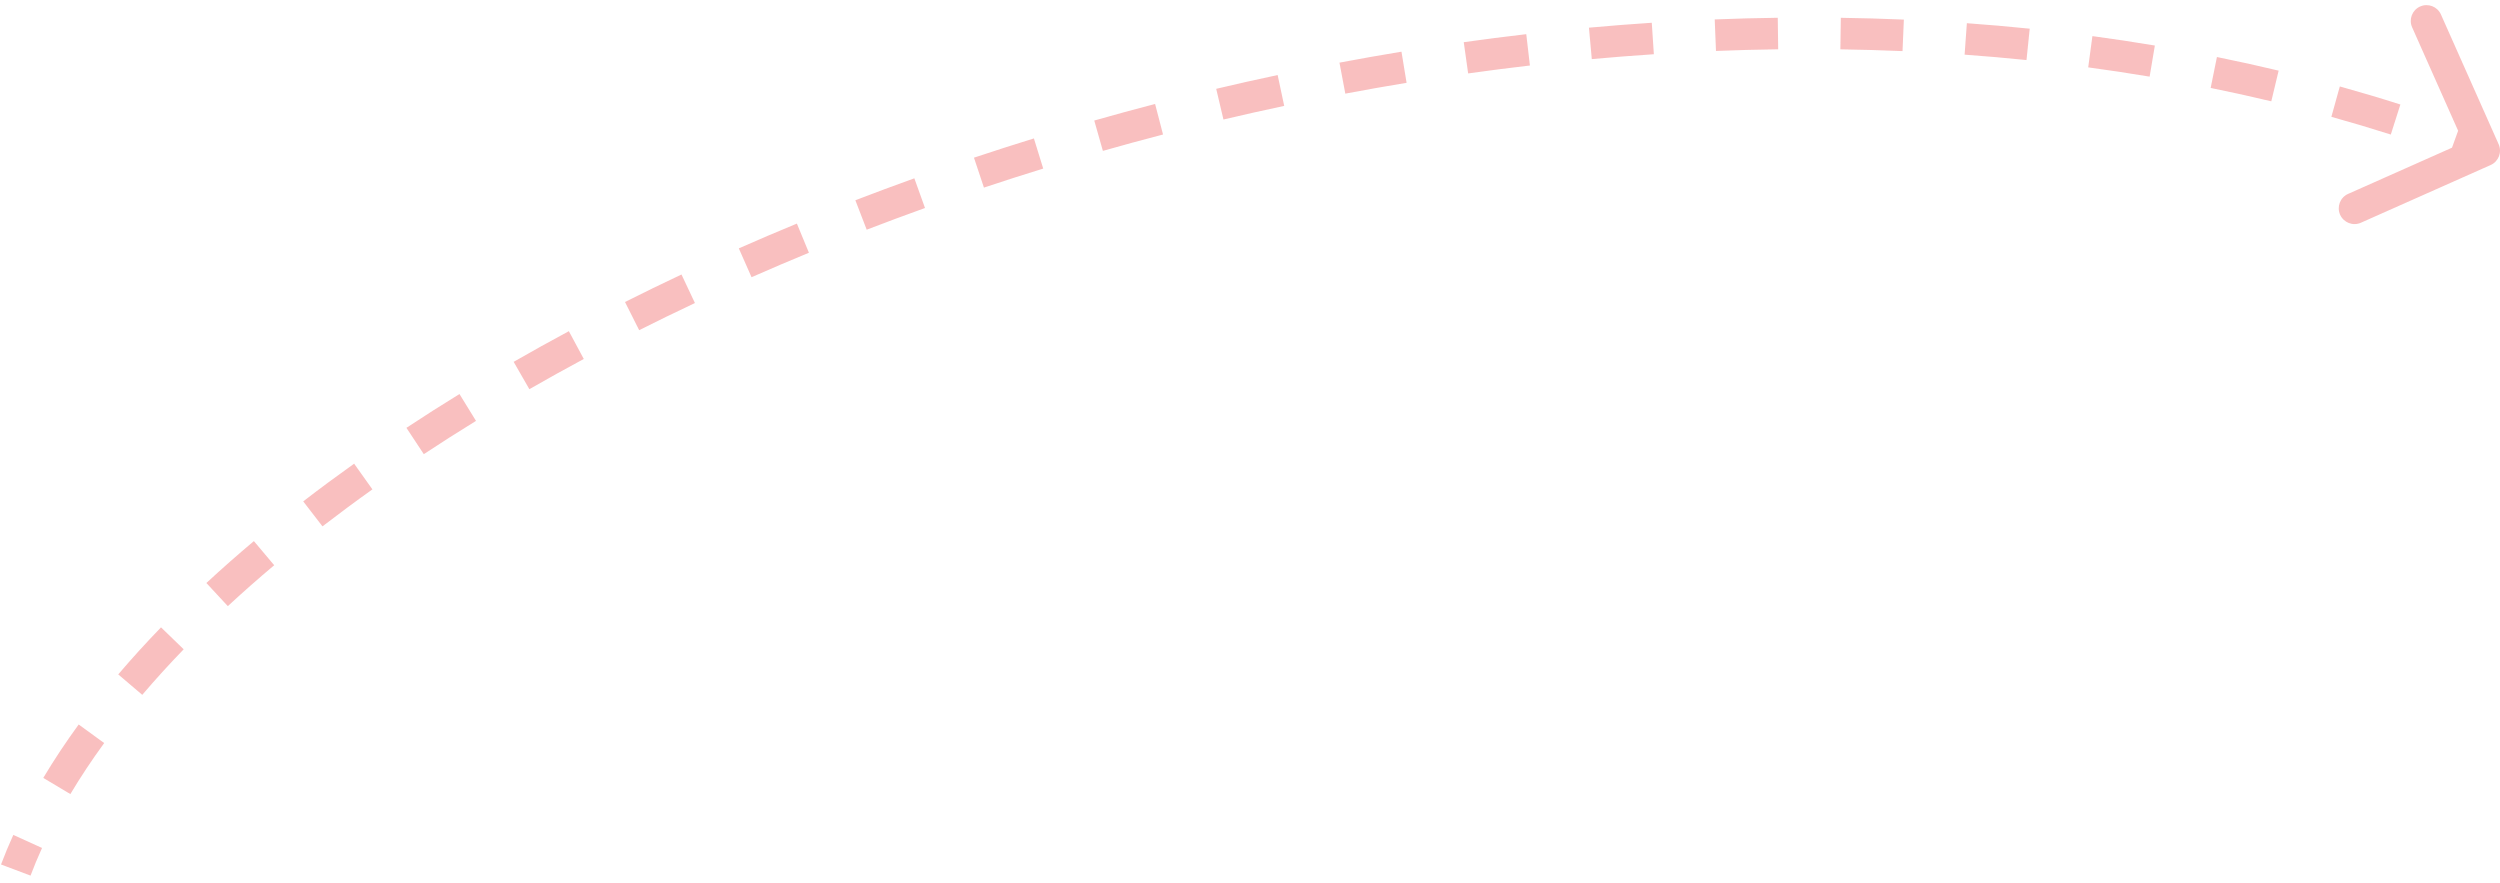 <?xml version="1.0" encoding="UTF-8"?> <svg xmlns="http://www.w3.org/2000/svg" width="317" height="112" viewBox="0 0 317 112" fill="none"> <path opacity="0.3" d="M315.813 20.926C316.822 20.477 317.276 19.295 316.827 18.286L309.512 1.839C309.064 0.83 307.882 0.375 306.872 0.824C305.863 1.273 305.409 2.455 305.858 3.464L312.36 18.084L297.741 24.586C296.731 25.035 296.277 26.217 296.726 27.226C297.175 28.235 298.357 28.69 299.366 28.241L315.813 20.926ZM3.871 111.028C4.311 109.863 4.798 108.693 5.33 107.521L1.687 105.868C1.121 107.116 0.601 108.366 0.129 109.616L3.871 111.028ZM8.922 100.689C10.208 98.535 11.639 96.377 13.211 94.22L9.977 91.865C8.34 94.113 6.84 96.373 5.487 98.639L8.922 100.689ZM18.039 88.107C19.683 86.174 21.436 84.247 23.291 82.329L20.416 79.548C18.505 81.524 16.695 83.513 14.992 85.514L18.039 88.107ZM28.887 76.859C30.766 75.118 32.728 73.388 34.768 71.671L32.193 68.61C30.106 70.366 28.096 72.139 26.169 73.925L28.887 76.859ZM40.89 66.742C42.937 65.164 45.048 63.6 47.222 62.053L44.903 58.794C42.688 60.37 40.535 61.964 38.447 63.575L40.89 66.742ZM53.738 57.587C55.893 56.164 58.1 54.758 60.357 53.37L58.261 49.963C55.969 51.373 53.725 52.802 51.534 54.249L53.738 57.587ZM67.123 49.349C69.381 48.053 71.682 46.774 74.024 45.516L72.131 41.993C69.757 43.268 67.422 44.565 65.131 45.88L67.123 49.349ZM81.046 41.867C83.369 40.699 85.726 39.551 88.117 38.425L86.413 34.806C83.991 35.947 81.603 37.11 79.249 38.293L81.046 41.867ZM95.295 35.152C97.691 34.095 100.117 33.06 102.571 32.048L101.045 28.35C98.562 29.375 96.107 30.422 93.681 31.492L95.295 35.152ZM109.897 29.126C112.338 28.186 114.803 27.268 117.291 26.375L115.939 22.61C113.422 23.514 110.928 24.442 108.459 25.393L109.897 29.126ZM124.763 23.788C127.249 22.959 129.755 22.154 132.279 21.375L131.099 17.552C128.546 18.341 126.012 19.154 123.498 19.993L124.763 23.788ZM139.845 19.132C142.372 18.413 144.915 17.721 147.473 17.056L146.466 13.184C143.879 13.857 141.307 14.558 138.752 15.284L139.845 19.132ZM155.134 15.155C157.689 14.551 160.257 13.975 162.837 13.427L162.006 9.514C159.396 10.068 156.799 10.651 154.214 11.262L155.134 15.155ZM170.585 11.873C173.166 11.387 175.757 10.929 178.356 10.501L177.706 6.554C175.076 6.987 172.455 7.45 169.844 7.943L170.585 11.873ZM186.16 9.311C188.765 8.945 191.376 8.61 193.992 8.306L193.531 4.333C190.883 4.64 188.24 4.979 185.604 5.349L186.16 9.311ZM201.84 7.494C204.46 7.255 207.083 7.049 209.708 6.876L209.446 2.885C206.787 3.06 204.13 3.268 201.478 3.51L201.84 7.494ZM217.586 6.46C220.215 6.356 222.845 6.286 225.473 6.251L225.421 2.252C222.756 2.287 220.091 2.358 217.427 2.464L217.586 6.46ZM233.359 6.256C235.989 6.294 238.616 6.368 241.24 6.48L241.41 2.484C238.749 2.37 236.084 2.295 233.416 2.256L233.359 6.256ZM249.112 6.931C251.734 7.12 254.35 7.348 256.96 7.616L257.368 3.637C254.718 3.365 252.061 3.133 249.399 2.942L249.112 6.931ZM264.784 8.543C267.39 8.893 269.987 9.285 272.573 9.719L273.235 5.774C270.605 5.333 267.966 4.934 265.317 4.578L264.784 8.543ZM280.312 11.15C282.887 11.672 285.451 12.237 288 12.847L288.931 8.957C286.335 8.336 283.726 7.761 281.106 7.23L280.312 11.15ZM295.618 14.815C298.146 15.518 300.659 16.266 303.154 17.061L304.368 13.25C301.824 12.439 299.264 11.677 296.689 10.961L295.618 14.815ZM310.6 19.592C311.833 20.038 313.06 20.495 314.283 20.965L315.717 17.231C314.47 16.752 313.218 16.285 311.961 15.831L310.6 19.592Z" fill="#EB2828"></path> </svg> 